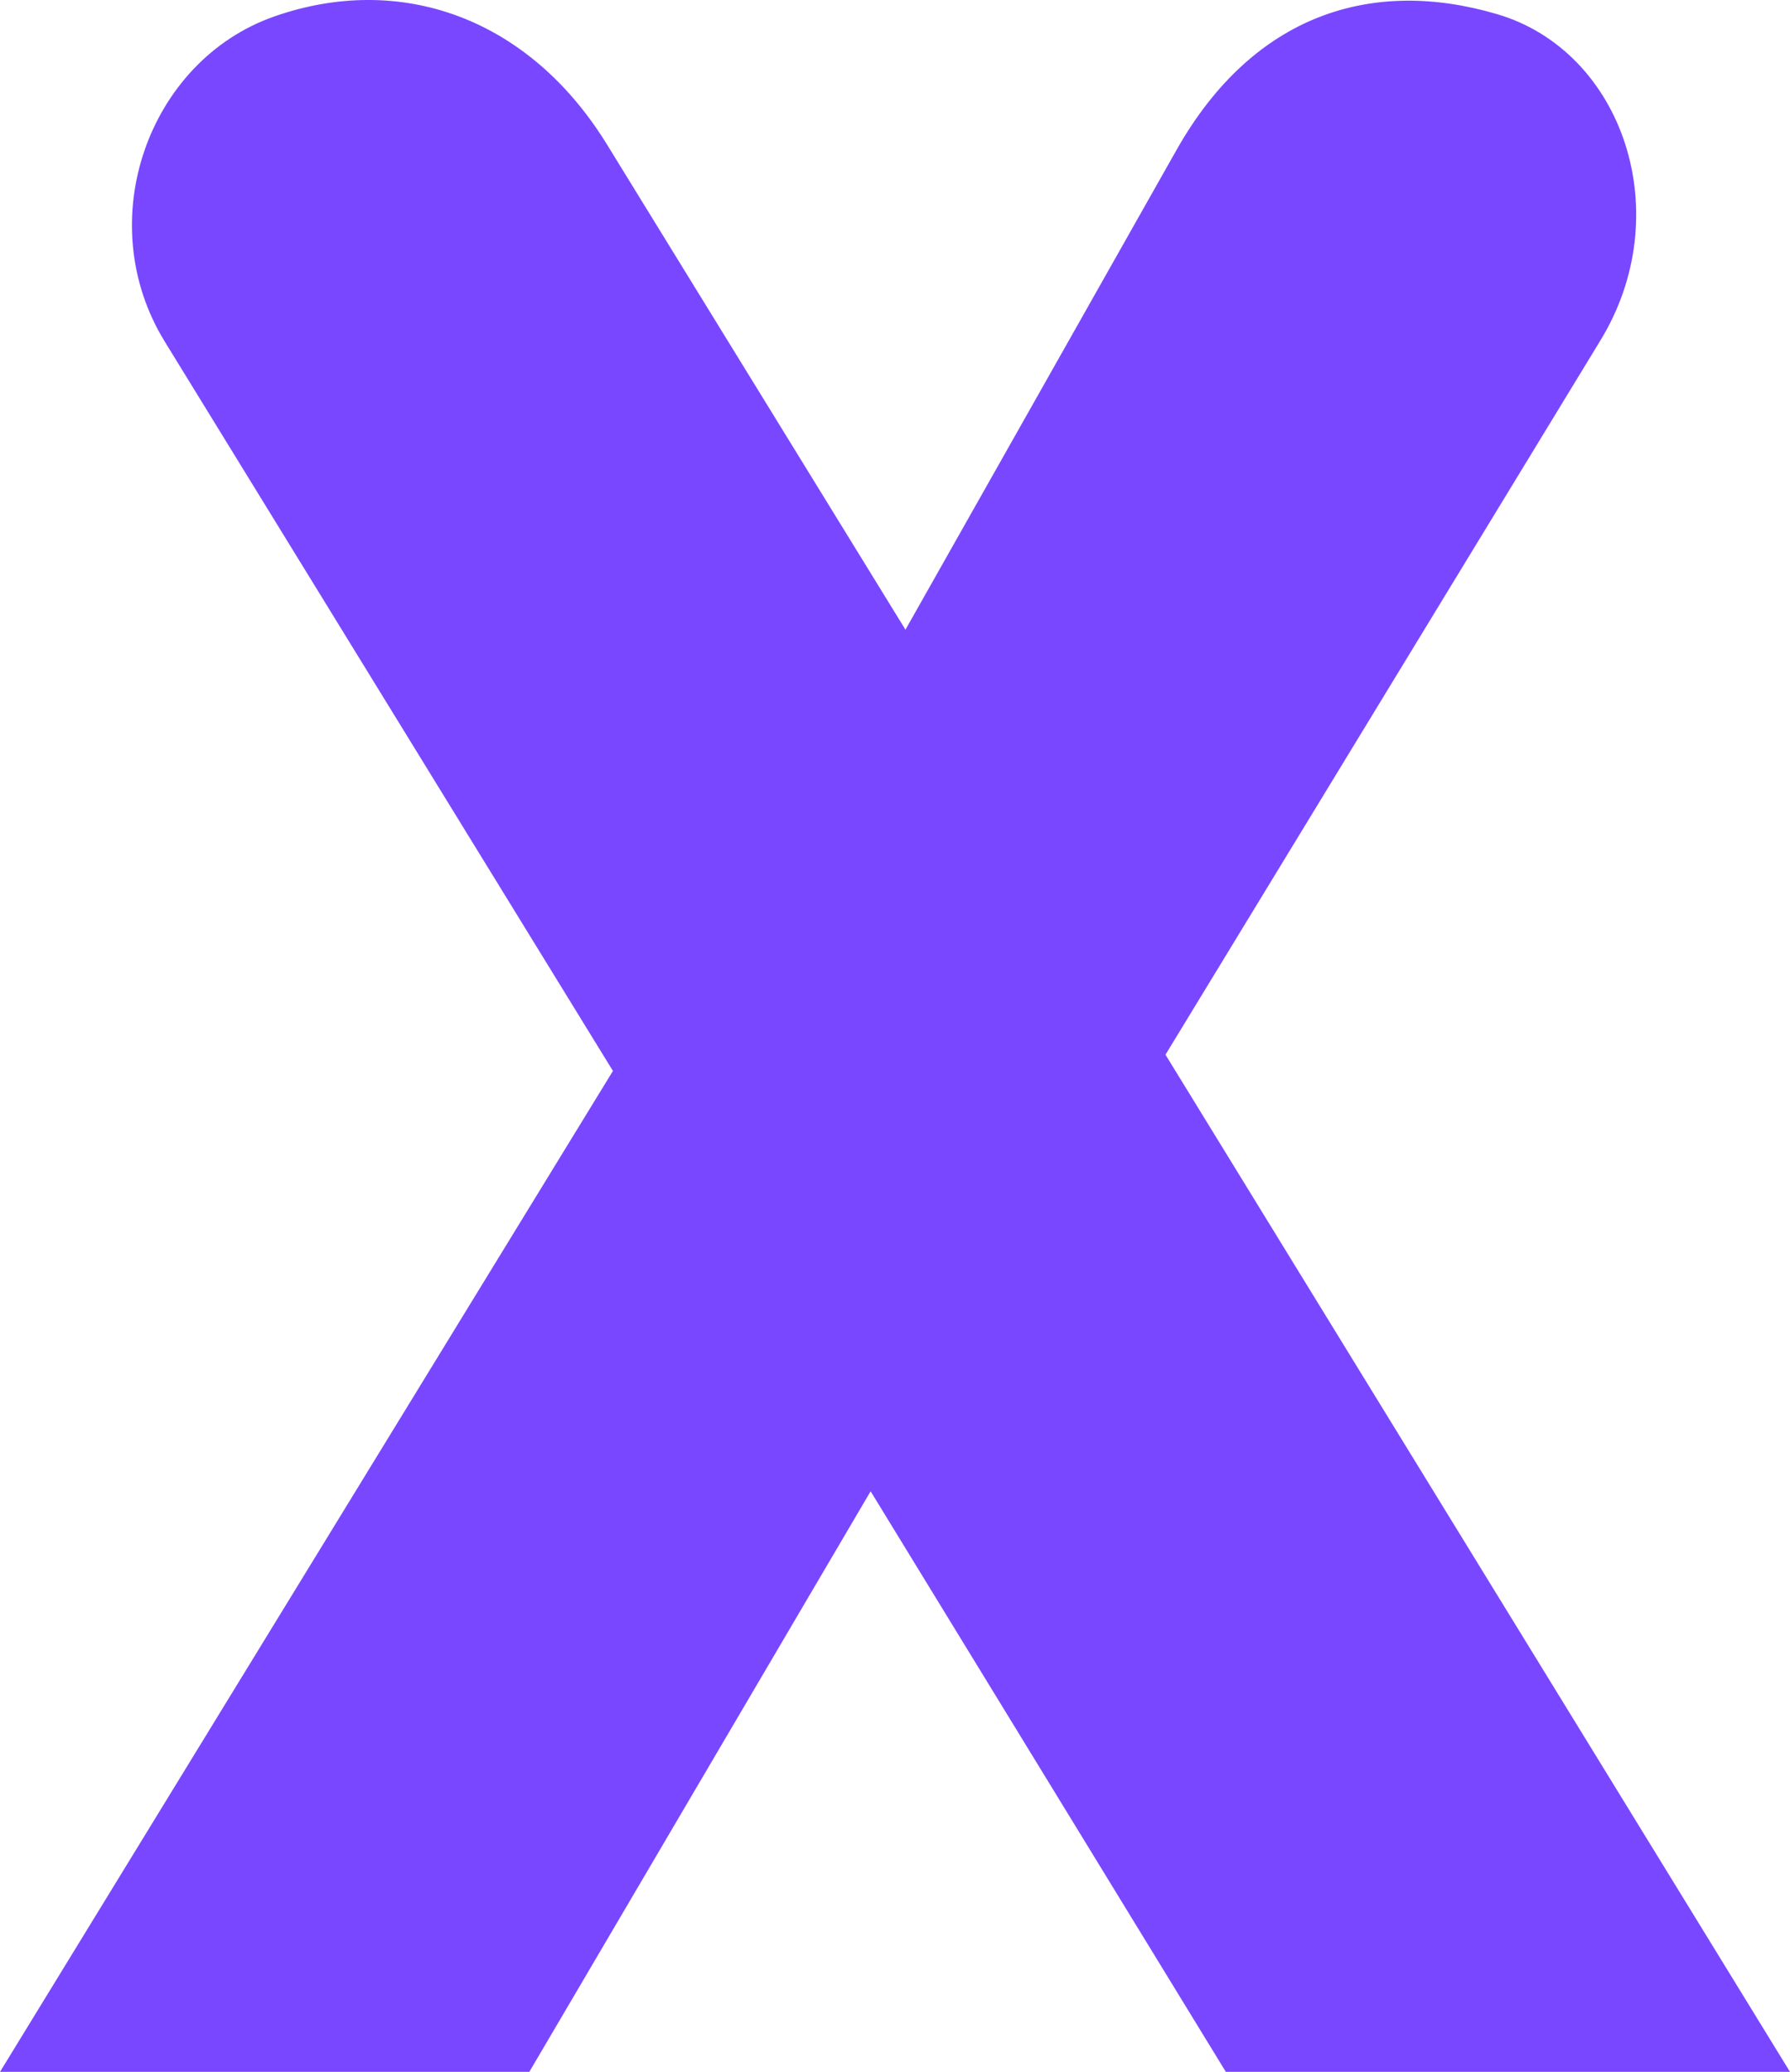 <?xml version="1.0" encoding="UTF-8"?>
<svg id="_레이어_2" data-name="레이어 2" xmlns="http://www.w3.org/2000/svg" viewBox="0 0 729.02 843.57">
  <defs>
    <style>
      .cls-1 {
        fill: #7947ff;
      }
    </style>
  </defs>
  <g id="_레이어_1-2" data-name="레이어 1">
    <path class="cls-1" d="M729.02,843.57h-229.77l-144.67-236.39-139,236.39H0l249.63-407.53L67.13,139.13C36.88,89.96,60.52,24.72,111.58,6.75c51.06-17.97,104.01,0,136.16,52.95l121.03,196.68,110.63-195.73c31.2-54.84,79.43-69.97,130.49-54.84,51.06,15.13,73.75,81.32,41.6,133.32l-176.82,290.29,254.35,414.15Z"/>
  </g>
</svg>